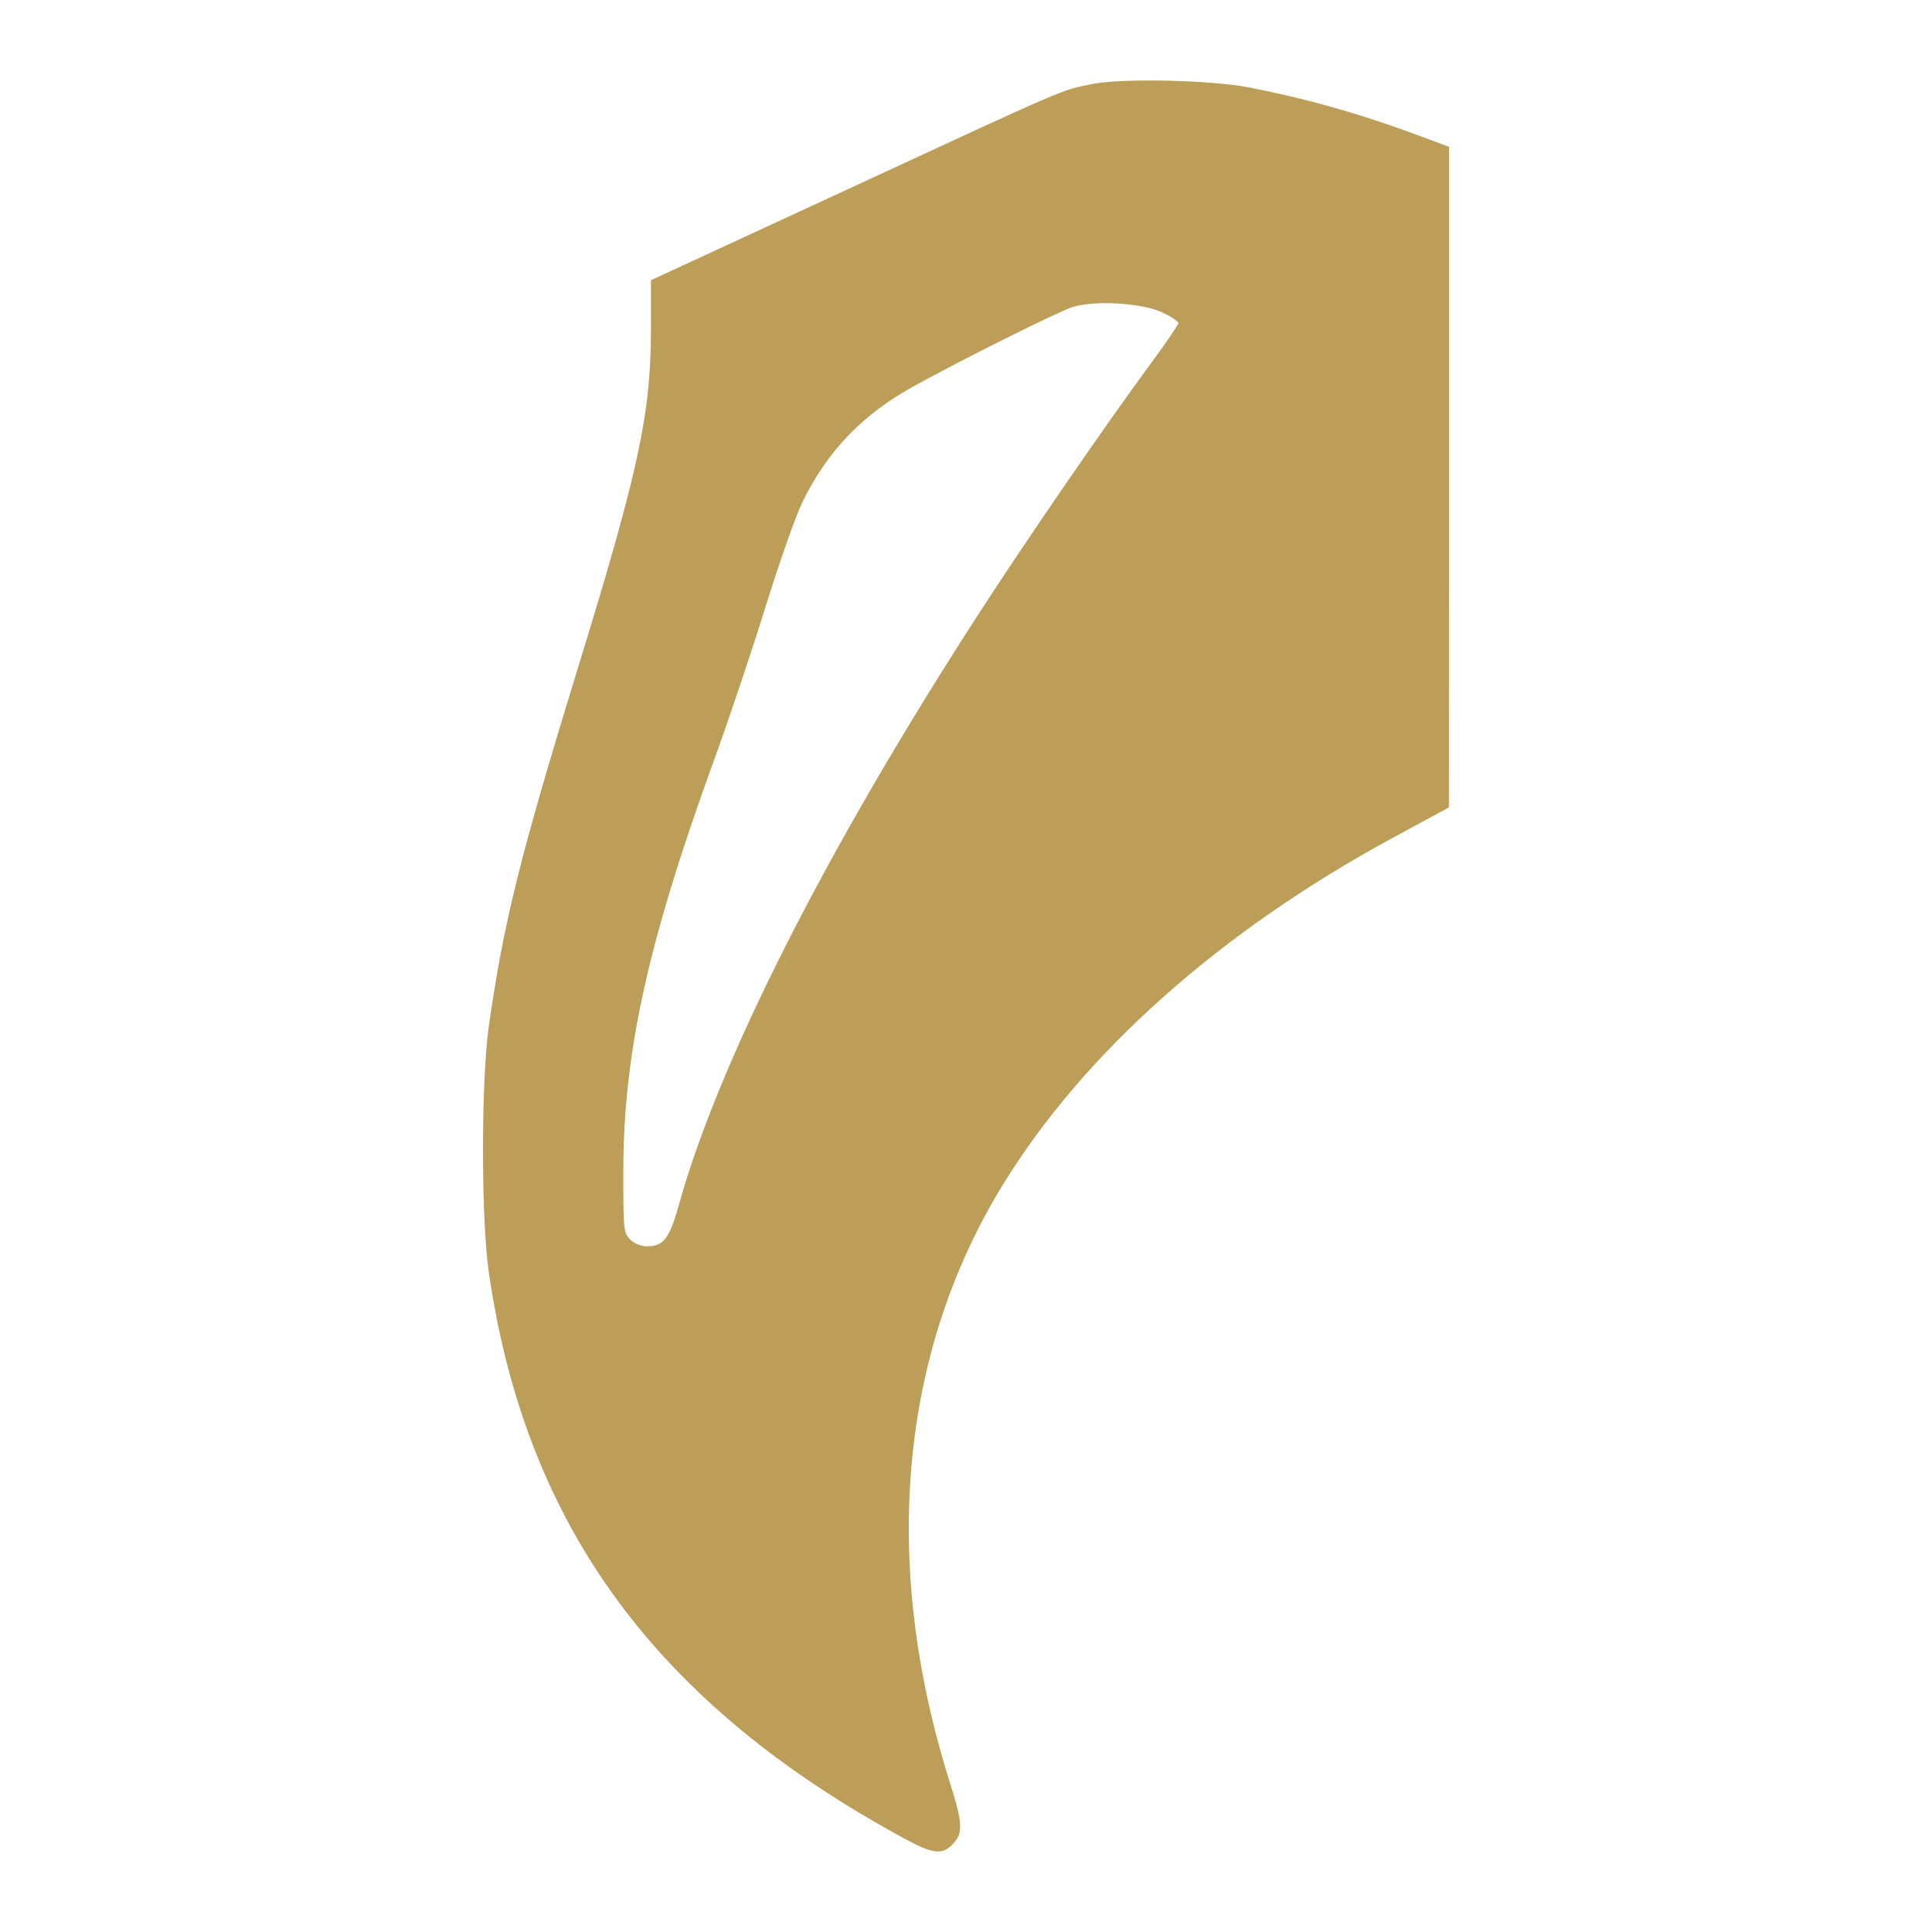 <?xml version="1.0" encoding="UTF-8" standalone="no"?>
<svg
   width="24"
   height="24"
   viewBox="0 0 24 24"
   fill="none"
   version="1.1"
   id="svg1"
   sodipodi:docname="Dragonmancer_TFT_icon.svg"
   inkscape:version="1.3 (0e150ed6c4, 2023-07-21)"
   xmlns:inkscape="http://www.inkscape.org/namespaces/inkscape"
   xmlns:sodipodi="http://sodipodi.sourceforge.net/DTD/sodipodi-0.dtd"
   xmlns="http://www.w3.org/2000/svg"
   xmlns:svg="http://www.w3.org/2000/svg">
  <defs
     id="defs1" />
  <sodipodi:namedview
     id="namedview1"
     pagecolor="#ffffff"
     bordercolor="#000000"
     borderopacity="0.25"
     inkscape:showpageshadow="2"
     inkscape:pageopacity="0.0"
     inkscape:pagecheckerboard="0"
     inkscape:deskcolor="#d1d1d1"
     showgrid="false"
     inkscape:zoom="14.916667"
     inkscape:cx="12"
     inkscape:cy="11.96648"
     inkscape:window-width="1366"
     inkscape:window-height="705"
     inkscape:window-x="-8"
     inkscape:window-y="-8"
     inkscape:window-maximized="1"
     inkscape:current-layer="svg1" />
  <path
     fill-rule="evenodd"
     clip-rule="evenodd"
     d="M13.566 1.044C13.173 1.124 13.293 1.072 10.561 2.337L8.086 3.481L8.086 4.086C8.086 5.141 7.936 5.837 7.181 8.291C6.458 10.645 6.261 11.437 6.073 12.741C5.976 13.418 5.975 15.135 6.072 15.804C6.53 18.968 8.162 21.183 11.266 22.856C11.595 23.033 11.71 23.043 11.839 22.905C11.966 22.769 11.96 22.65 11.797 22.135C10.939 19.415 11.173 16.803 12.464 14.707C13.472 13.071 15.161 11.569 17.294 10.412L17.999 10.03L18 5.927L18 1.824L17.662 1.698C16.917 1.419 16.234 1.225 15.508 1.085C15.029 0.993 13.93 0.97 13.566 1.044ZM14.436 3.88C14.547 3.932 14.638 3.992 14.638 4.013C14.638 4.034 14.485 4.26 14.296 4.515C13.726 5.289 12.75 6.708 12.142 7.649C10.262 10.558 8.93 13.186 8.432 14.971C8.314 15.394 8.238 15.488 8.023 15.482C7.956 15.48 7.867 15.44 7.822 15.392C7.746 15.309 7.742 15.262 7.743 14.53C7.747 13.06 8.054 11.681 8.882 9.409C9.056 8.931 9.338 8.092 9.507 7.546C9.677 6.999 9.883 6.413 9.966 6.242C10.274 5.606 10.714 5.148 11.354 4.796C11.991 4.446 13.144 3.871 13.325 3.814C13.599 3.728 14.187 3.763 14.436 3.88Z"
     fill="white"
     id="path1"
     style="fill:#bd9e59;fill-opacity:1" />
</svg>
